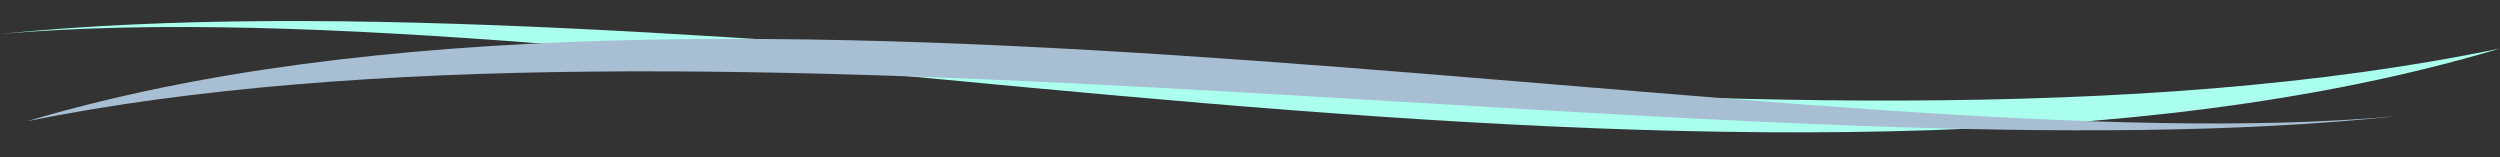 <?xml version="1.0" encoding="UTF-8"?>
<!DOCTYPE svg PUBLIC '-//W3C//DTD SVG 1.0//EN'
          'http://www.w3.org/TR/2001/REC-SVG-20010904/DTD/svg10.dtd'>
<svg clip-rule="evenodd" fill-rule="evenodd" height="22.5" preserveAspectRatio="xMidYMid meet" stroke-linejoin="round" stroke-miterlimit="2" version="1.0" viewBox="-0.0 -3.0 357.2 22.5" width="357.2" xmlns="http://www.w3.org/2000/svg" xmlns:xlink="http://www.w3.org/1999/xlink" zoomAndPan="magnify"
><rect x="-0.0" y="-3.0" width="357.2" height="22.5" fill="#333333" stroke="none"/><g
  ><g
    ><g id="change1_1"
      ><path d="M-2915.91,2308.99C-2967.97,2324.56 -3034.78,2322.39 -3101.17,2316.79C-3168.48,2311.12 -3228.41,2303.09 -3273.12,2306.92C-3224.64,2302.05 -3163.34,2307.82 -3096.97,2312.45C-3030.88,2317.06 -2967.04,2319.6 -2915.91,2308.99Z" fill="#afe" transform="translate(3273.115 -2305.063)"
      /></g
      ><g id="change2_1"
      ><path d="M-3269.23,2319.38C-3220.08,2304.74 -3156.24,2306.23 -3093.56,2310.76C-3030.5,2315.3 -2971.99,2322.4 -2930.52,2318.65C-2975.69,2323.45 -3035.19,2318.71 -3097.48,2315.16C-3159.74,2311.61 -3221.11,2309.66 -3269.23,2319.38Z" fill="#a7bed3" transform="translate(3273.115 -2305.063)"
      /></g
    ></g
  ></g
></svg
>

